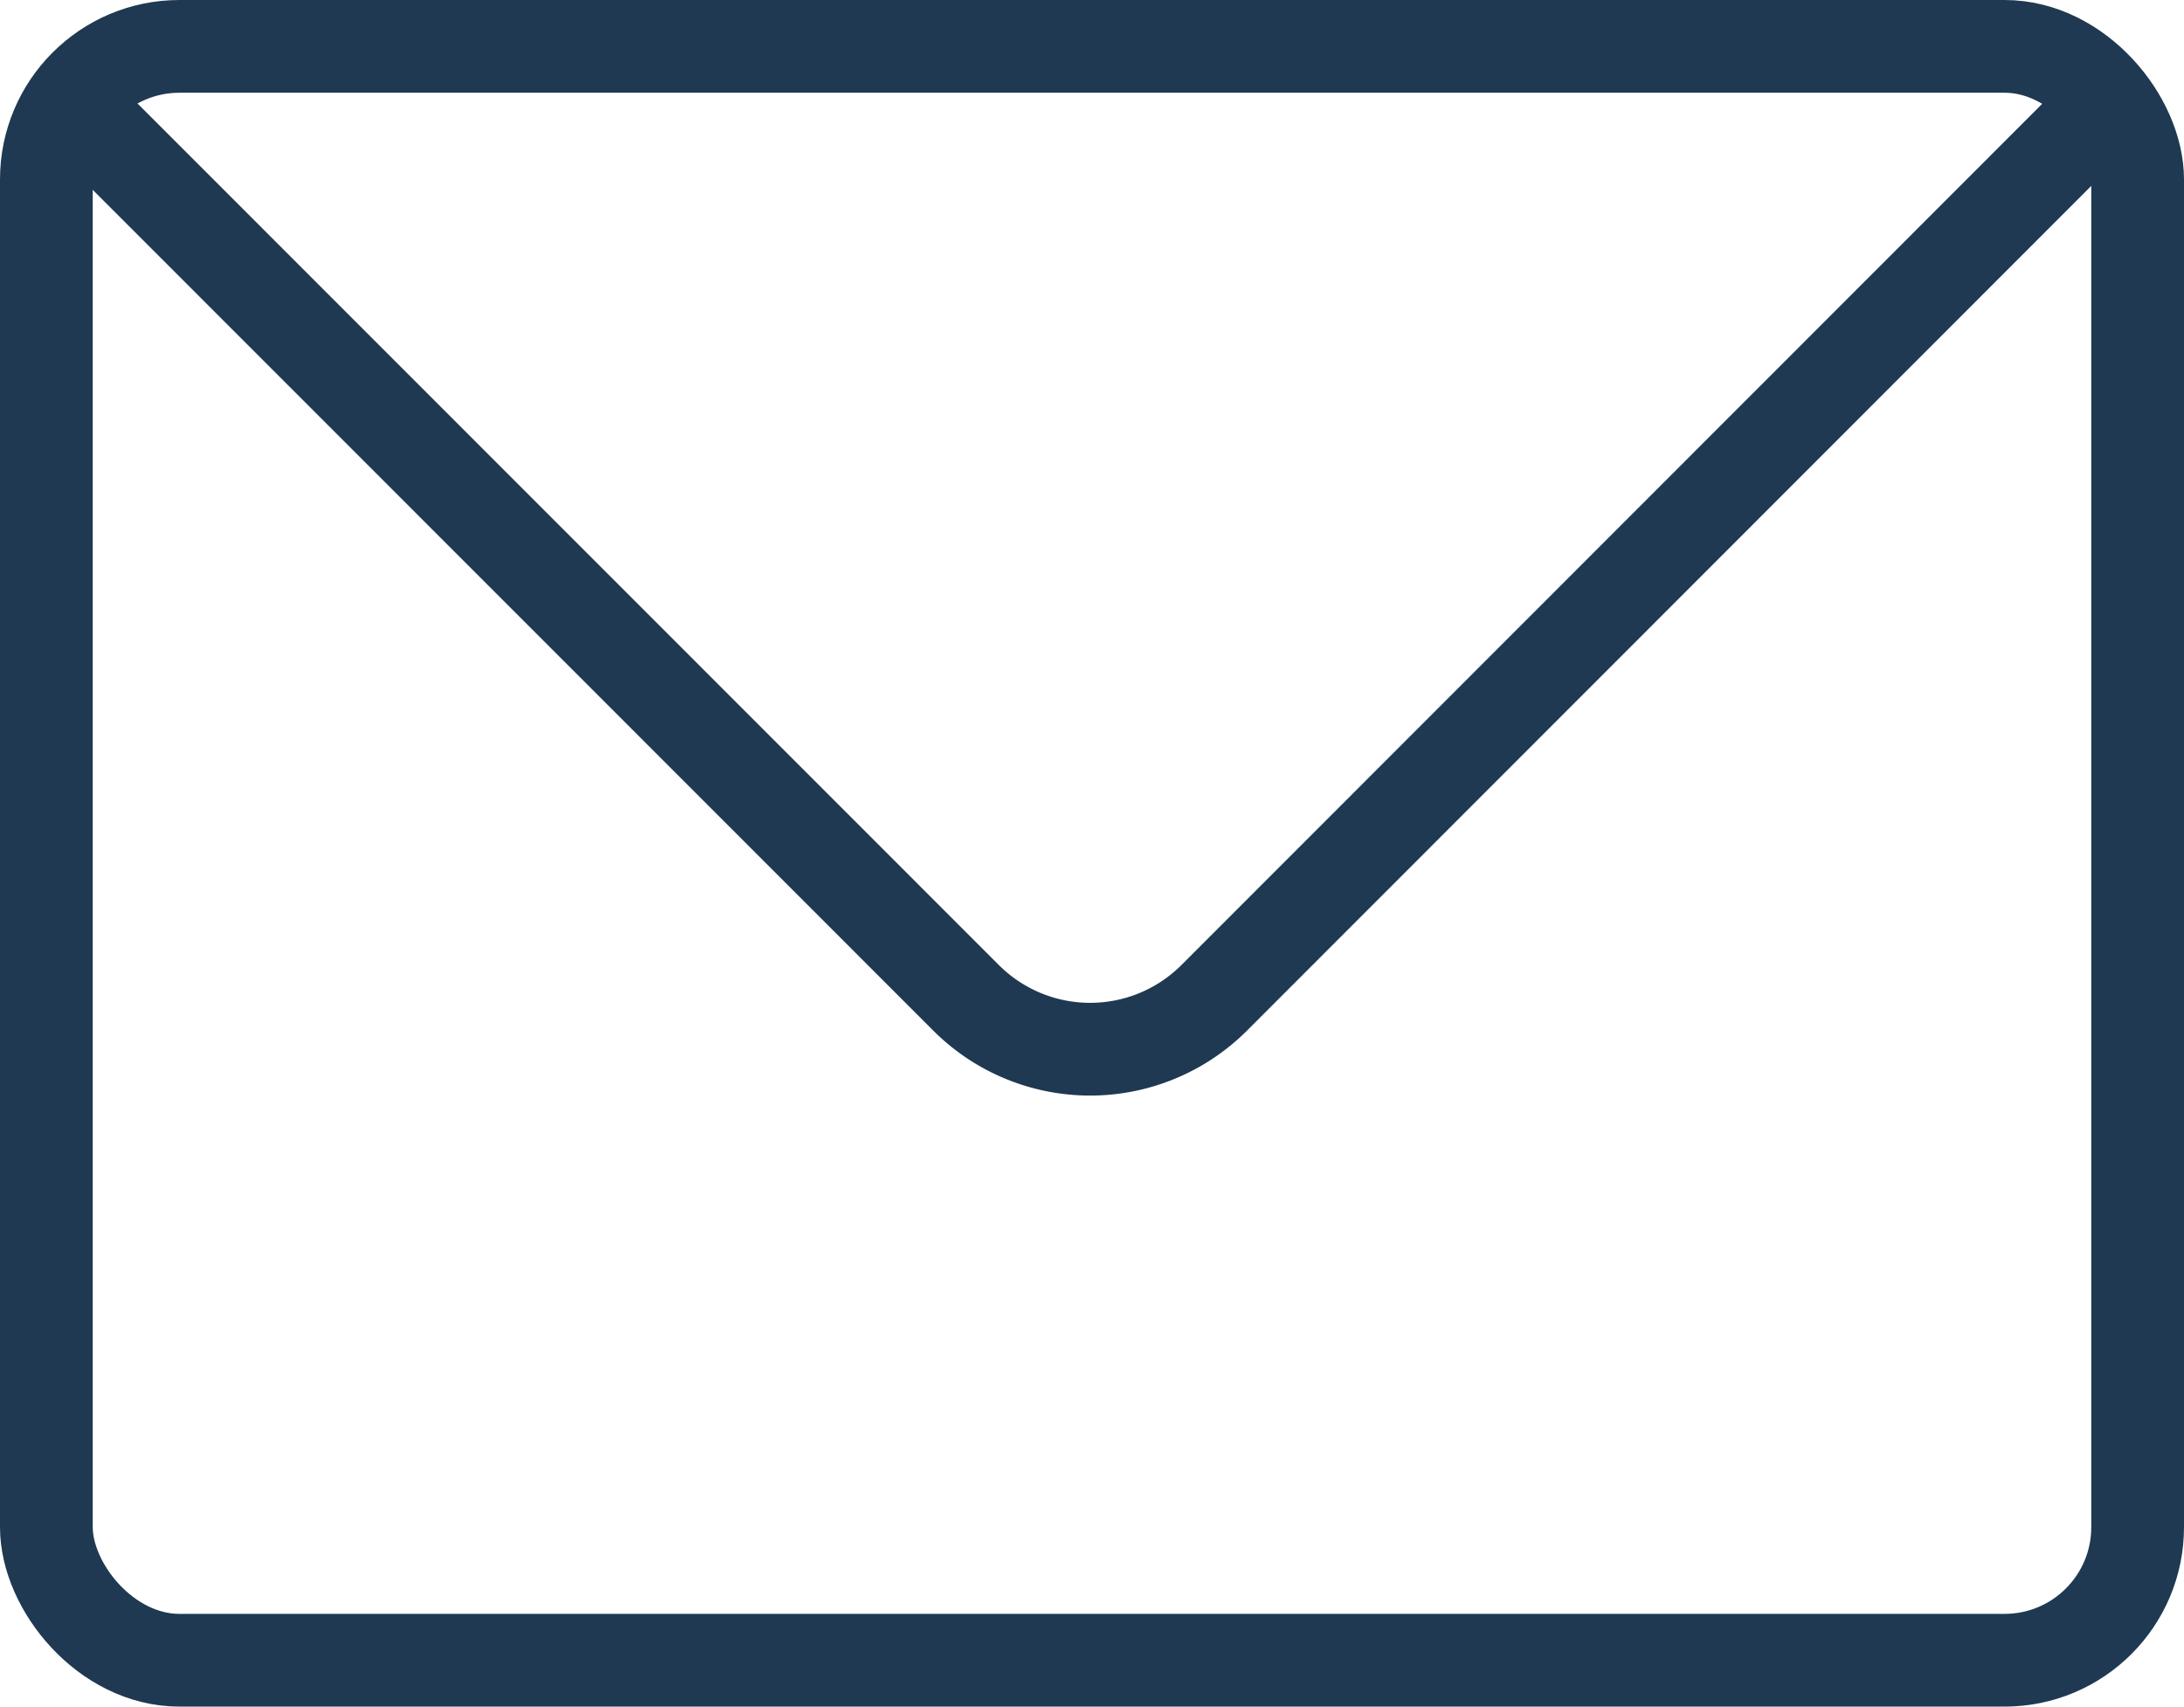 <svg id="1bc251d5-b894-4475-abc5-a114854fab62" data-name="Layer 1" xmlns="http://www.w3.org/2000/svg" viewBox="0 0 94.2 73.61"><title>mail-2</title><rect x="2" y="2" width="90.2" height="69.61" rx="5.74" ry="5.74" style="fill:none;stroke:#1f3952;stroke-linecap:round;stroke-miterlimit:10;stroke-width:4px"/><path d="M1844.68,934,1807,971.7a7.57,7.57,0,0,1-10.68,0L1758.63,934" transform="translate(-1754.64 -928.65)" style="fill:none;stroke:#1f3952;stroke-linecap:round;stroke-miterlimit:10;stroke-width:4px"/></svg>